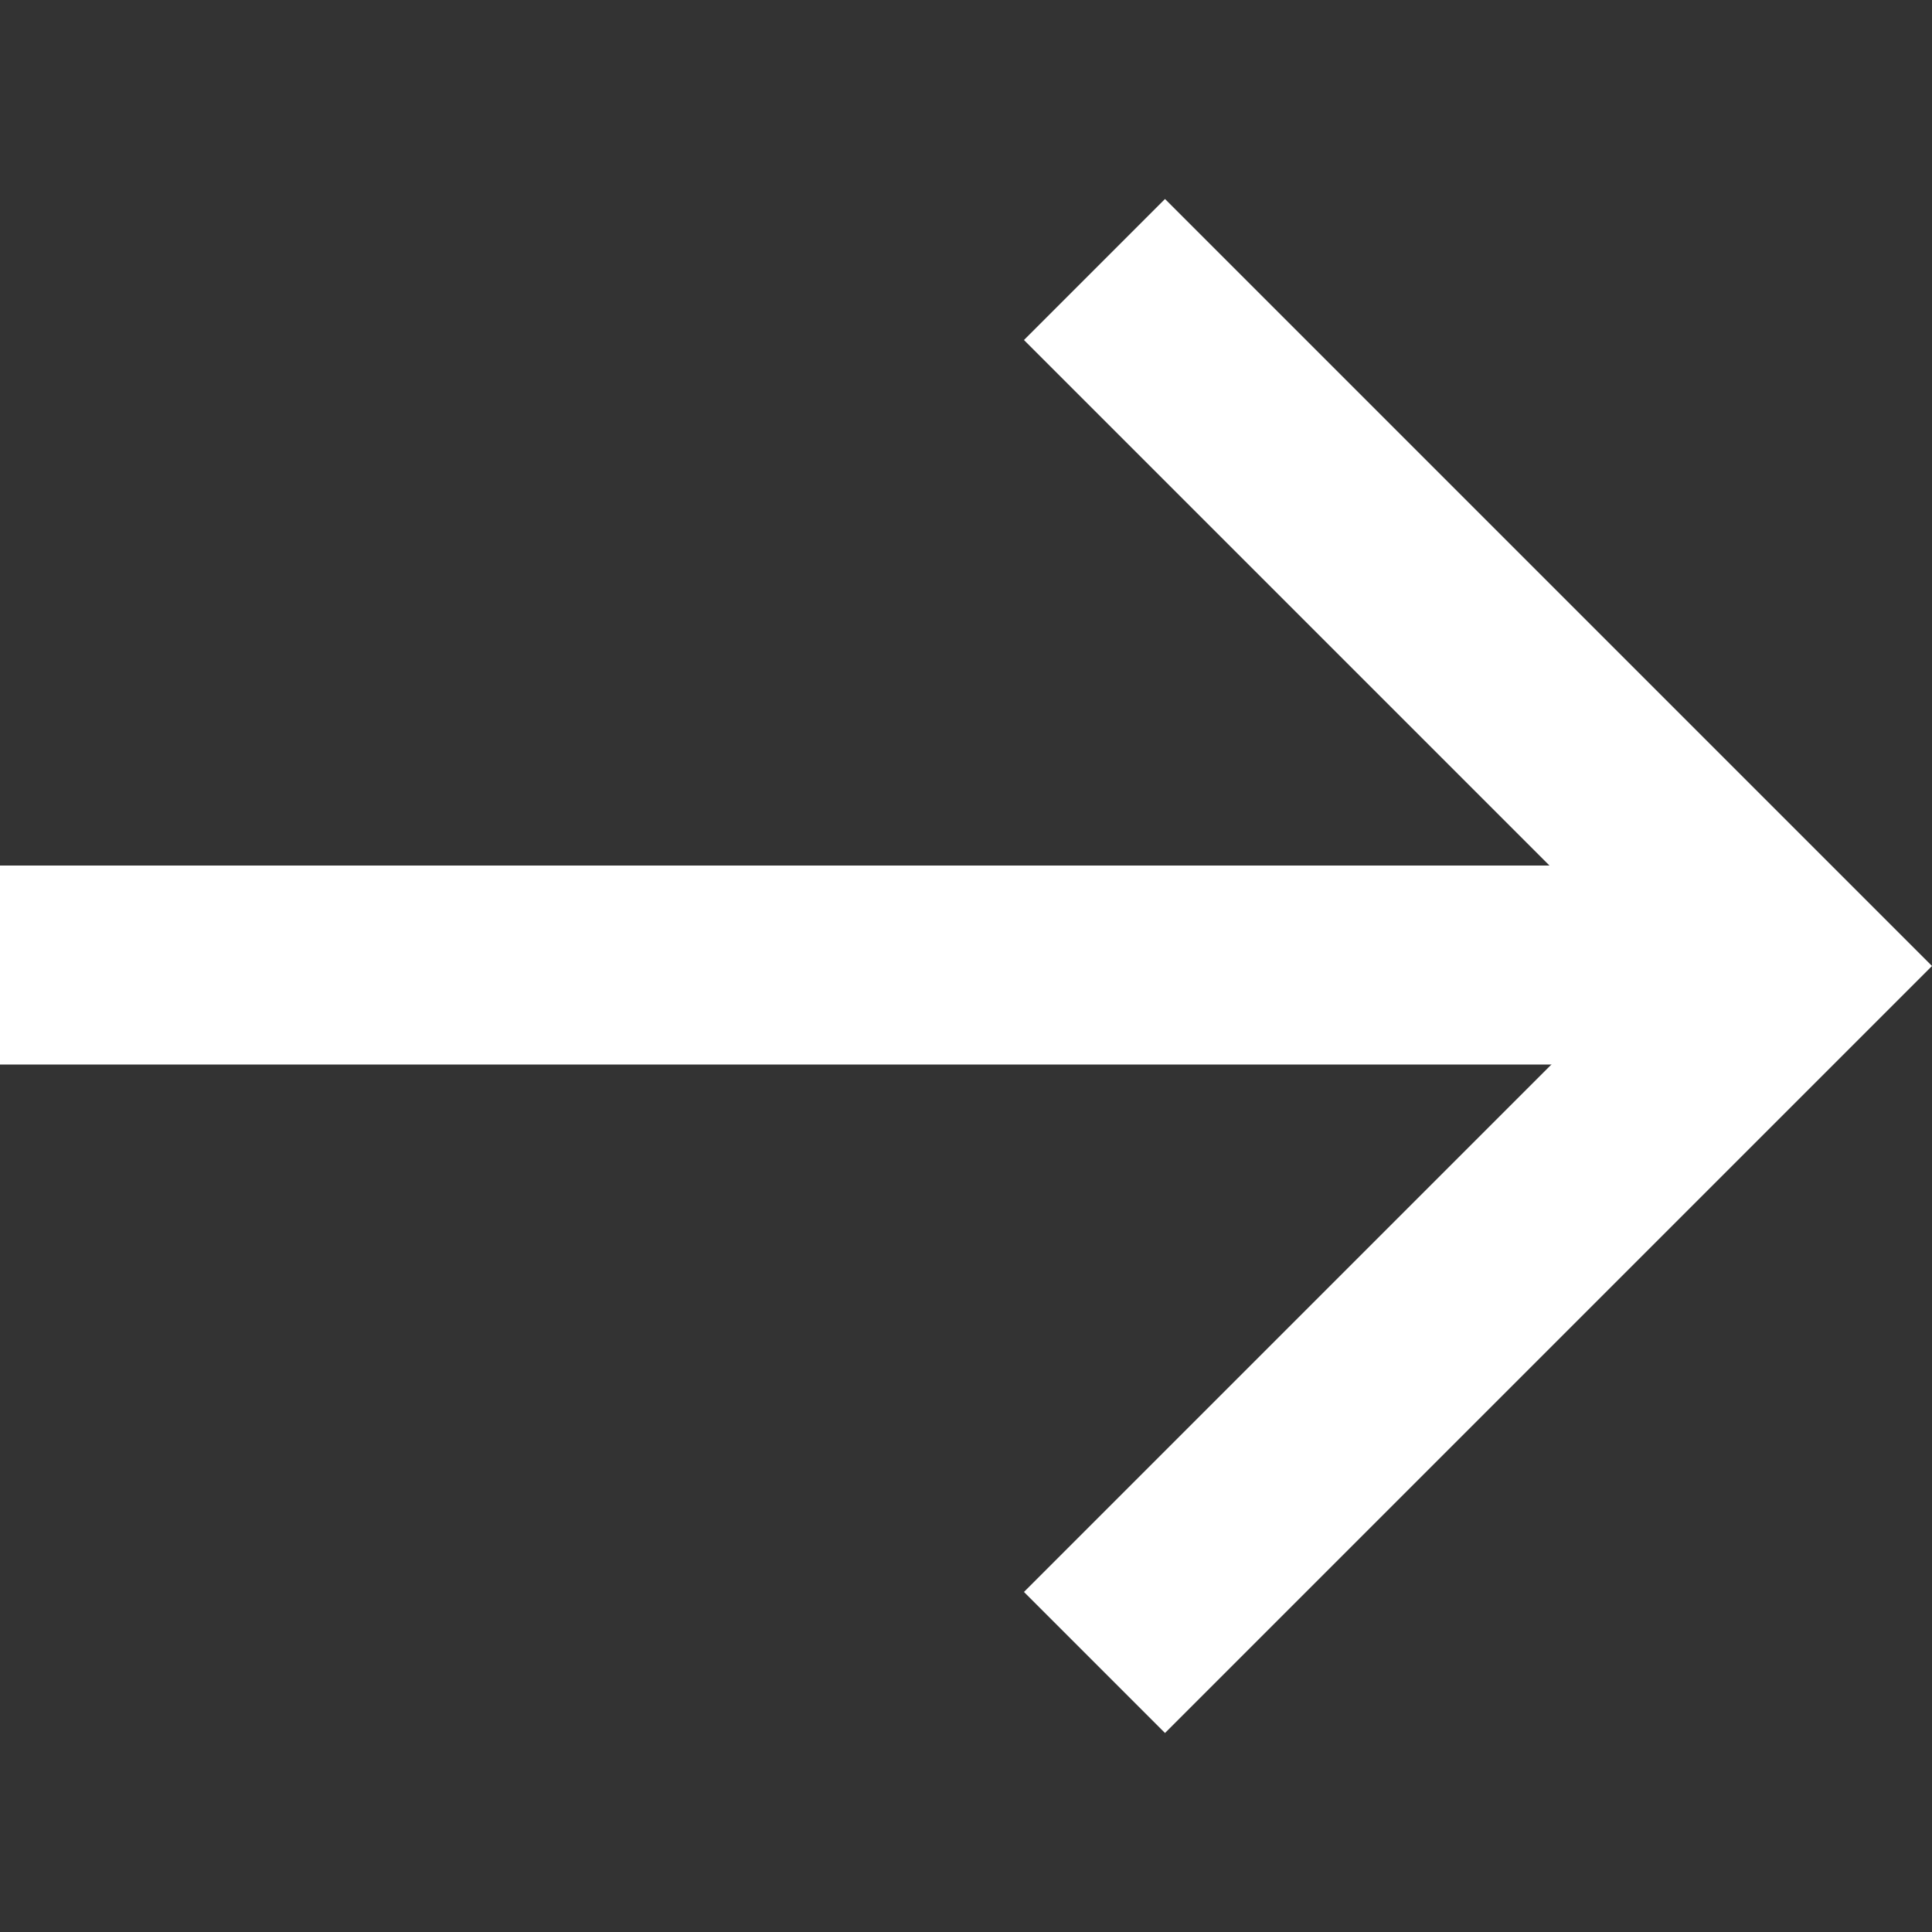 <?xml version="1.0" encoding="utf-8"?>
<!-- Generator: Adobe Illustrator 27.7.0, SVG Export Plug-In . SVG Version: 6.00 Build 0)  -->
<svg version="1.1" id="圖層_1" xmlns="http://www.w3.org/2000/svg" xmlns:xlink="http://www.w3.org/1999/xlink" x="0px" y="0px"
	 viewBox="0 0 100 100" style="enable-background:new 0 0 100 100;" xml:space="preserve">
<rect x="0" y="0" width="100" height="100" fill="#333333" stroke="none"/>
<style type="text/css">
	.st0{fill:#FFFFFF;}
</style>
<g>
	<rect y="44.8" class="st0" width="87.6" height="10.3"/>
</g>
<g>
	<polygon class="st0" points="60.3,89.7 53,82.4 85.4,50 53,17.6 60.3,10.3 100,50 	"/>
</g>
</svg>
